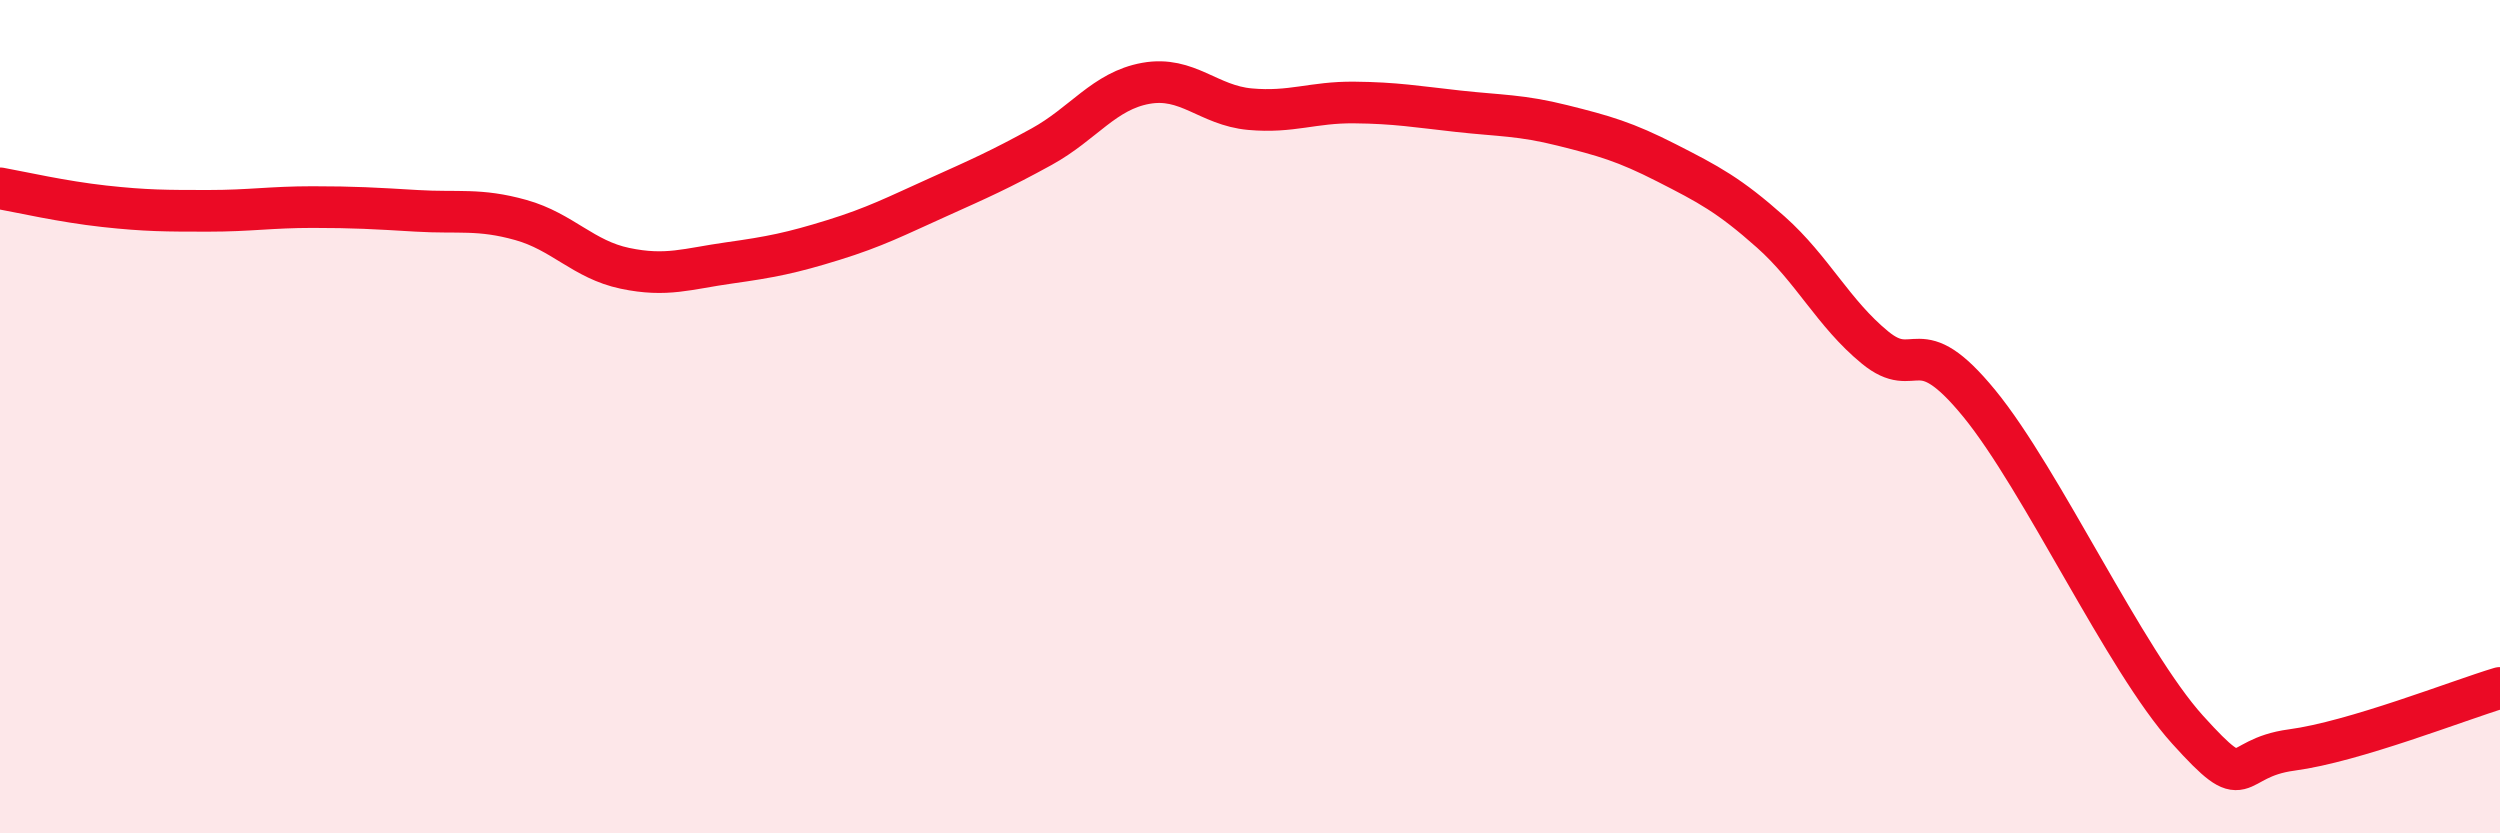 
    <svg width="60" height="20" viewBox="0 0 60 20" xmlns="http://www.w3.org/2000/svg">
      <path
        d="M 0,4.52 C 0.5,4.61 1.5,4.84 2.5,4.95 C 3.5,5.06 4,5.06 5,5.06 C 6,5.06 6.5,4.97 7.5,4.97 C 8.5,4.97 9,5 10,5.06 C 11,5.12 11.5,5 12.5,5.28 C 13.5,5.56 14,6.23 15,6.44 C 16,6.65 16.5,6.45 17.5,6.31 C 18.5,6.17 19,6.07 20,5.76 C 21,5.45 21.5,5.19 22.5,4.74 C 23.5,4.29 24,4.07 25,3.52 C 26,2.97 26.5,2.18 27.5,2 C 28.5,1.82 29,2.53 30,2.62 C 31,2.71 31.5,2.45 32.5,2.46 C 33.5,2.47 34,2.56 35,2.67 C 36,2.78 36.5,2.76 37.5,3.01 C 38.5,3.26 39,3.4 40,3.91 C 41,4.42 41.5,4.68 42.5,5.57 C 43.5,6.46 44,7.52 45,8.34 C 46,9.16 46,7.85 47.5,9.68 C 49,11.51 51,15.85 52.5,17.51 C 54,19.17 53.5,18.2 55,18 C 56.5,17.8 59,16.81 60,16.51L60 20L0 20Z"
        fill="#EB0A25"
        opacity="0.1"
        stroke-linecap="round"
        stroke-linejoin="round"
      />
      <path
        d="M 0,4.52 C 0.5,4.61 1.5,4.84 2.5,4.95 C 3.5,5.06 4,5.06 5,5.06 C 6,5.06 6.5,4.97 7.5,4.97 C 8.5,4.97 9,5 10,5.06 C 11,5.12 11.5,5 12.5,5.28 C 13.5,5.56 14,6.23 15,6.44 C 16,6.65 16.5,6.45 17.5,6.31 C 18.5,6.17 19,6.07 20,5.76 C 21,5.45 21.5,5.19 22.5,4.74 C 23.5,4.29 24,4.07 25,3.52 C 26,2.97 26.5,2.18 27.5,2 C 28.5,1.82 29,2.53 30,2.62 C 31,2.71 31.5,2.45 32.5,2.46 C 33.5,2.47 34,2.56 35,2.67 C 36,2.78 36.5,2.76 37.5,3.01 C 38.5,3.26 39,3.4 40,3.91 C 41,4.42 41.5,4.68 42.5,5.57 C 43.5,6.46 44,7.52 45,8.34 C 46,9.16 46,7.85 47.5,9.68 C 49,11.51 51,15.85 52.5,17.51 C 54,19.17 53.5,18.2 55,18 C 56.5,17.8 59,16.81 60,16.51"
        stroke="#EB0A25"
        stroke-width="1"
        fill="none"
        stroke-linecap="round"
        stroke-linejoin="round"
      />
    </svg>
  